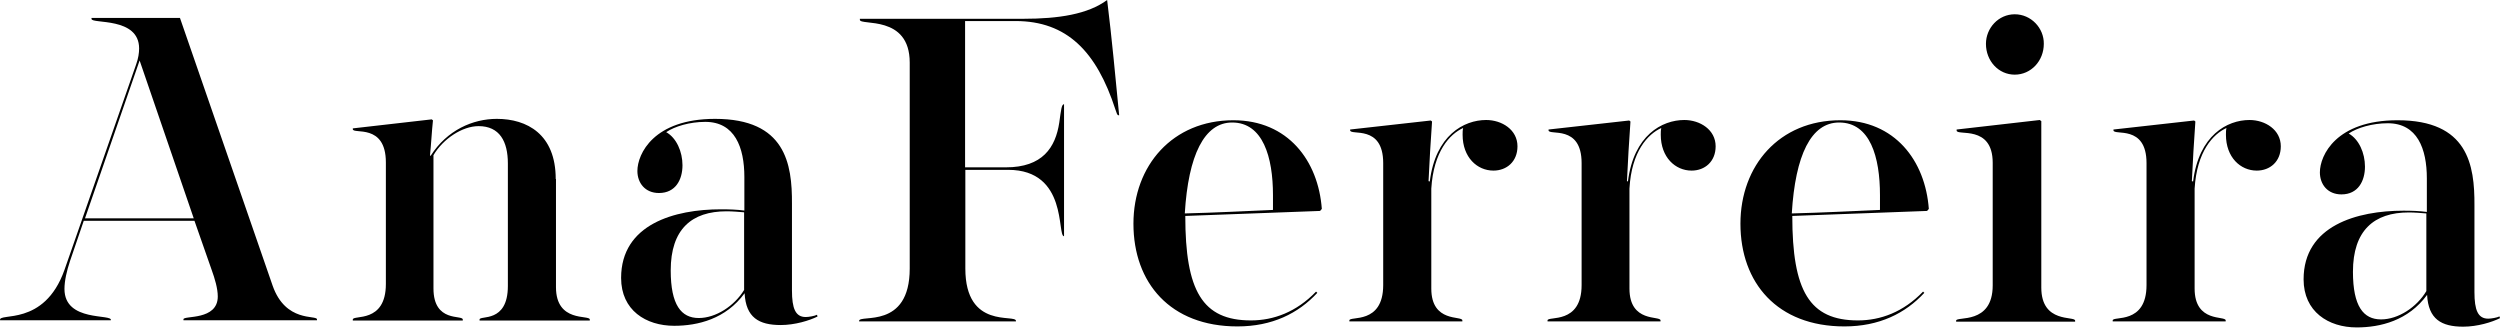 <svg width="315" height="42" viewBox="0 0 315 42" fill="none" xmlns="http://www.w3.org/2000/svg">
  <path d="M300.007 40.245C297.797 40.245 296.471 38.604 296.471 34.248C296.471 29.04 299.123 26.767 303.51 26.767C304.205 26.767 304.962 26.83 305.72 26.893V36.678C304.52 38.699 302.185 40.245 300.007 40.245ZM302.09 15.151C294.356 15.151 292.305 19.57 292.305 21.717C292.305 23.232 293.283 24.494 295.019 24.494C297.134 24.494 297.986 22.79 297.986 20.991C297.986 19.286 297.229 17.55 295.935 16.824C297.008 16.098 298.902 15.53 300.859 15.53C304.584 15.53 305.783 18.75 305.783 22.474V26.704C304.868 26.578 303.826 26.546 302.847 26.546C297.008 26.546 290.253 28.409 290.253 35.195C290.253 39.267 293.378 41.255 296.945 41.255C299.912 41.255 303.447 40.403 305.815 37.152C305.972 40.214 307.614 41.161 310.36 41.161C312.159 41.161 313.99 40.593 315 40.088L314.937 39.867C314.621 40.024 313.895 40.151 313.516 40.151C312.222 40.151 311.78 39.078 311.78 36.805V25.883C311.812 20.77 310.96 15.151 302.09 15.151ZM276.175 22.822C276.27 20.801 276.459 17.361 276.617 15.309L276.459 15.183L266.295 16.319V16.414C266.295 17.14 270.462 15.625 270.462 20.549V35.921C270.462 40.94 266.2 39.772 266.2 40.372V40.498H280.436V40.372C280.436 39.74 276.522 40.719 276.522 36.363V23.768C276.806 19.065 278.858 16.887 280.531 16.13C280.468 16.414 280.468 16.698 280.468 16.982C280.468 19.823 282.299 21.496 284.35 21.496C286.023 21.496 287.381 20.359 287.381 18.434C287.381 16.351 285.424 15.12 283.435 15.12C280.626 15.12 277.059 17.045 276.333 22.853C276.27 22.885 276.238 22.822 276.175 22.822ZM257.173 15.246L257.015 15.12L246.535 16.319V16.445C246.535 17.171 251.081 15.656 251.081 20.517V35.953C251.081 40.971 246.472 39.803 246.472 40.403V40.529H261.466V40.403C261.466 39.772 257.204 40.814 257.204 36.237V15.246H257.173ZM253.859 1.799C251.807 1.799 250.229 3.535 250.229 5.524C250.229 7.67 251.807 9.406 253.859 9.406C255.91 9.406 257.52 7.67 257.52 5.524C257.552 3.535 255.91 1.799 253.859 1.799ZM231.731 15.435C235.646 15.435 236.877 19.791 236.877 24.589V26.451C233.183 26.609 229.522 26.799 225.766 26.893C226.208 19.539 228.196 15.435 231.731 15.435ZM243.032 26.325C242.59 20.265 238.77 15.151 231.889 15.151C224.187 15.151 219.295 20.864 219.295 28.188C219.295 35.637 223.935 41.129 232.394 41.129C236.782 41.129 240.065 39.488 242.464 36.9L242.306 36.742C239.812 39.33 236.94 40.372 234.099 40.372C227.975 40.372 225.829 36.647 225.829 27.209L242.811 26.578L243.032 26.325ZM204.996 22.822C205.091 20.801 205.28 17.361 205.438 15.309L205.28 15.183L195.116 16.319V16.414C195.116 17.14 199.283 15.625 199.283 20.549V35.921C199.283 40.94 194.99 39.772 194.99 40.372V40.498H209.226V40.372C209.226 39.74 205.312 40.719 205.312 36.363V23.768C205.564 19.065 207.647 16.887 209.32 16.13C209.257 16.414 209.257 16.698 209.257 16.982C209.257 19.823 211.088 21.496 213.14 21.496C214.813 21.496 216.17 20.359 216.17 18.434C216.17 16.351 214.213 15.12 212.224 15.12C209.415 15.12 205.848 17.045 205.122 22.853C205.122 22.885 205.059 22.822 204.996 22.822ZM179.996 22.822C180.091 20.801 180.281 17.361 180.438 15.309L180.281 15.183L170.117 16.319V16.414C170.117 17.14 174.283 15.625 174.283 20.549V35.921C174.283 40.94 170.022 39.772 170.022 40.372V40.498H184.258V40.372C184.258 39.74 180.344 40.719 180.344 36.363V23.768C180.628 19.065 182.679 16.887 184.352 16.13C184.289 16.414 184.289 16.698 184.289 16.982C184.289 19.823 186.12 21.496 188.172 21.496C189.845 21.496 191.202 20.359 191.202 18.434C191.202 16.351 189.245 15.12 187.256 15.12C184.447 15.12 180.88 17.045 180.154 22.853C180.091 22.885 180.06 22.822 179.996 22.822ZM155.249 15.435C159.132 15.435 160.395 19.791 160.395 24.589V26.451C156.701 26.609 153.04 26.799 149.284 26.893C149.726 19.539 151.746 15.435 155.249 15.435ZM166.55 26.325C166.108 20.265 162.288 15.151 155.407 15.151C147.737 15.151 142.813 20.864 142.813 28.188C142.813 35.637 147.453 41.129 155.912 41.129C160.3 41.129 163.583 39.488 165.982 36.9L165.824 36.742C163.33 39.33 160.458 40.372 157.617 40.372C151.493 40.372 149.347 36.647 149.347 27.209L166.329 26.578L166.55 26.325ZM114.625 7.891V33.838C114.625 41.571 108.249 39.551 108.249 40.435V40.498H128.009V40.435C128.009 39.519 121.633 41.571 121.633 33.838V21.401H127.03C134.606 21.401 133.154 29.766 134.069 29.766V13.131C133.754 13.131 133.691 13.857 133.47 15.435C132.996 18.592 131.355 21.085 126.746 21.085H121.601V2.651H127.946C134.448 2.651 138.173 6.502 140.54 13.794C140.698 14.236 140.761 14.52 140.919 14.52H141.014C140.54 9.659 140.098 4.861 139.499 0C137.068 1.799 133.375 2.367 128.956 2.367H108.344V2.494C108.344 3.283 114.625 1.799 114.625 7.891Z" fill="black"/>
  <path d="M88.045 40.071C85.835 40.071 84.51 38.43 84.51 34.074C84.51 28.865 87.161 26.624 91.549 26.624C92.243 26.624 93.001 26.688 93.758 26.751V36.536C92.527 38.556 90.191 40.071 88.045 40.071ZM90.097 14.977C82.363 14.977 80.311 19.396 80.311 21.542C80.311 23.057 81.29 24.32 83.026 24.32C85.141 24.32 85.993 22.616 85.993 20.816C85.993 19.112 85.236 17.376 83.941 16.65C85.015 15.924 86.909 15.356 88.865 15.356C92.59 15.356 93.79 18.575 93.79 22.3V26.53C92.874 26.403 91.833 26.372 90.854 26.372C85.015 26.372 78.26 28.234 78.26 35.021C78.26 39.093 81.385 41.05 84.951 41.05C87.919 41.05 91.454 40.197 93.821 36.946C93.979 40.008 95.62 40.955 98.367 40.955C100.166 40.955 101.997 40.387 103.007 39.882L102.943 39.661C102.628 39.819 101.902 39.945 101.523 39.945C100.229 39.945 99.787 38.871 99.787 36.599V25.677C99.819 20.627 98.966 14.977 90.097 14.977ZM70.021 22.552C70.021 16.902 66.391 14.977 62.603 14.977C59.573 14.977 56.322 16.397 54.27 19.617H54.176C54.333 18.102 54.397 16.618 54.554 15.166L54.397 15.04L44.453 16.176V16.271C44.453 16.965 48.62 15.482 48.62 20.469V35.778C48.62 40.797 44.453 39.629 44.453 40.26V40.387H58.311V40.26C58.311 39.629 54.617 40.702 54.617 36.346V19.554C55.817 17.502 58.248 15.892 60.299 15.892C62.951 15.892 63.992 17.818 63.992 20.595V36.031C63.992 40.766 60.425 39.692 60.425 40.26V40.387H74.314V40.26C74.314 39.629 70.053 40.702 70.053 36.188V22.552H70.021ZM17.592 7.622L24.41 27.508H10.71L17.592 7.622ZM27.44 37.356C27.44 40.418 23.116 39.724 23.116 40.229V40.355H39.94V40.229C39.877 39.661 35.994 40.671 34.353 35.999L22.674 2.256H11.531V2.382C11.531 3.045 17.529 2.098 17.529 6.107C17.529 6.675 17.434 7.338 17.15 8.127L8.122 34.011C5.565 41.239 -0.274 39.313 0.01 40.355H13.962C14.246 39.503 8.122 40.639 8.122 36.41C8.122 35.399 8.406 34.137 8.817 32.906L10.553 27.824H24.504L26.682 34.042C27.061 35.084 27.44 36.346 27.44 37.356Z" fill="black"/>
  </svg>
  